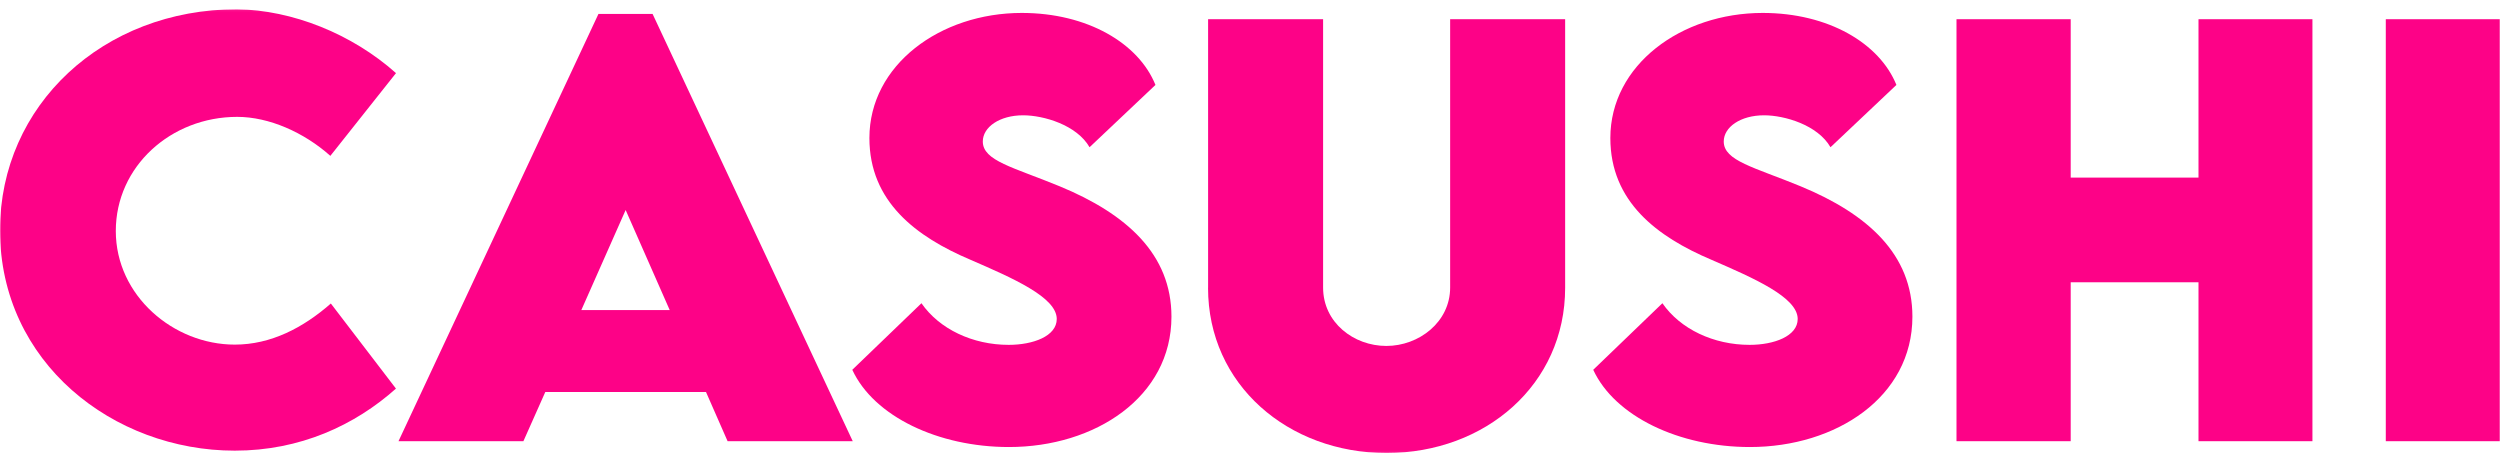 <svg width="1098" height="203" viewBox="0 0 1098 203" fill="none" xmlns="http://www.w3.org/2000/svg">
<mask id="mask0_2647_4837" style="mask-type:luminance" maskUnits="userSpaceOnUse" x="0" y="4" width="1098" height="195">
<path d="M1098 4.062H0V198.943H1098V4.062Z" fill="white"/>
</mask>
<g mask="url(#mask0_2647_4837)">
<path d="M0 101.093C0 46.266 45.238 4.062 104.068 4.062C128.444 4.407 154.576 14.877 173.923 32.112L145.09 68.455C133.495 58.114 118.123 51.328 104.178 51.328C75.103 51.328 50.859 73.066 50.859 101.459C50.859 129.853 76.179 151.354 103.124 151.354C118.957 151.354 133.122 143.986 145.309 133.3L173.901 170.678C155.85 186.771 131.826 197.93 103.102 197.93C49.805 197.909 0 159.281 0 101.093Z" fill="#FD0287"/>
<path d="M239.494 172.167L229.876 193.775H175.02L262.838 6.133H286.62L374.526 193.775H319.56L310.074 172.167H239.494ZM294.131 136.167L274.784 92.241L255.327 136.167H294.131Z" fill="#FD0287"/>
<path d="M374.354 162.385L404.703 133.173C412.564 144.547 427.212 151.463 443.023 151.463C453.695 151.463 464.126 147.671 464.126 140.088C464.126 130.544 444.78 122.143 426.267 114.107C402.353 103.981 381.842 88.578 381.842 60.636C381.842 28.559 412.894 5.68 448.754 5.68C477.588 5.68 500.097 19.015 507.475 37.305L478.532 64.665C472.91 54.884 458.373 50.64 449.347 50.64C439.026 50.64 431.648 55.811 431.648 62.144C431.648 70.654 444.999 73.412 465.4 81.814C494.936 94.007 514.503 111.716 514.503 139.075C514.503 174.363 480.992 196.337 443.133 196.337C412.081 196.337 383.819 182.894 374.332 162.428L374.354 162.385Z" fill="#FD0287"/>
<path d="M530.596 126.408V8.438H581.104V126.3C581.104 141.704 594.588 151.937 608.884 151.937C623.18 151.937 636.904 141.467 636.904 126.3V8.438H687.412V126.408C687.412 168.956 652.255 198.966 608.993 198.966C565.732 198.966 530.574 168.956 530.574 126.408H530.596Z" fill="#FD0287"/>
<path d="M699.776 162.385L730.125 133.173C737.986 144.547 752.634 151.463 768.445 151.463C779.117 151.463 789.548 147.671 789.548 140.088C789.548 130.544 770.202 122.143 751.689 114.107C727.775 103.981 707.264 88.578 707.264 60.636C707.264 28.559 738.316 5.68 774.176 5.68C803.01 5.68 825.516 19.015 832.901 37.305L803.954 64.665C798.332 54.884 783.795 50.64 774.769 50.64C764.448 50.64 757.069 55.811 757.069 62.144C757.069 70.654 770.421 73.412 790.822 81.814C820.359 94.007 839.928 111.716 839.928 139.075C839.928 174.363 806.414 196.337 768.555 196.337C737.503 196.337 709.241 182.894 699.754 162.428L699.776 162.385Z" fill="#FD0287"/>
<path d="M1015.62 8.438V193.774H965.579V123.974H909.451V193.774H859.293V8.438H909.451V78.001H965.579V8.438H1015.62Z" fill="#FD0287"/>
<path d="M1047.84 8.438H1098V193.774H1047.84V8.438Z" fill="#FD0287"/>
</g>
</svg>
